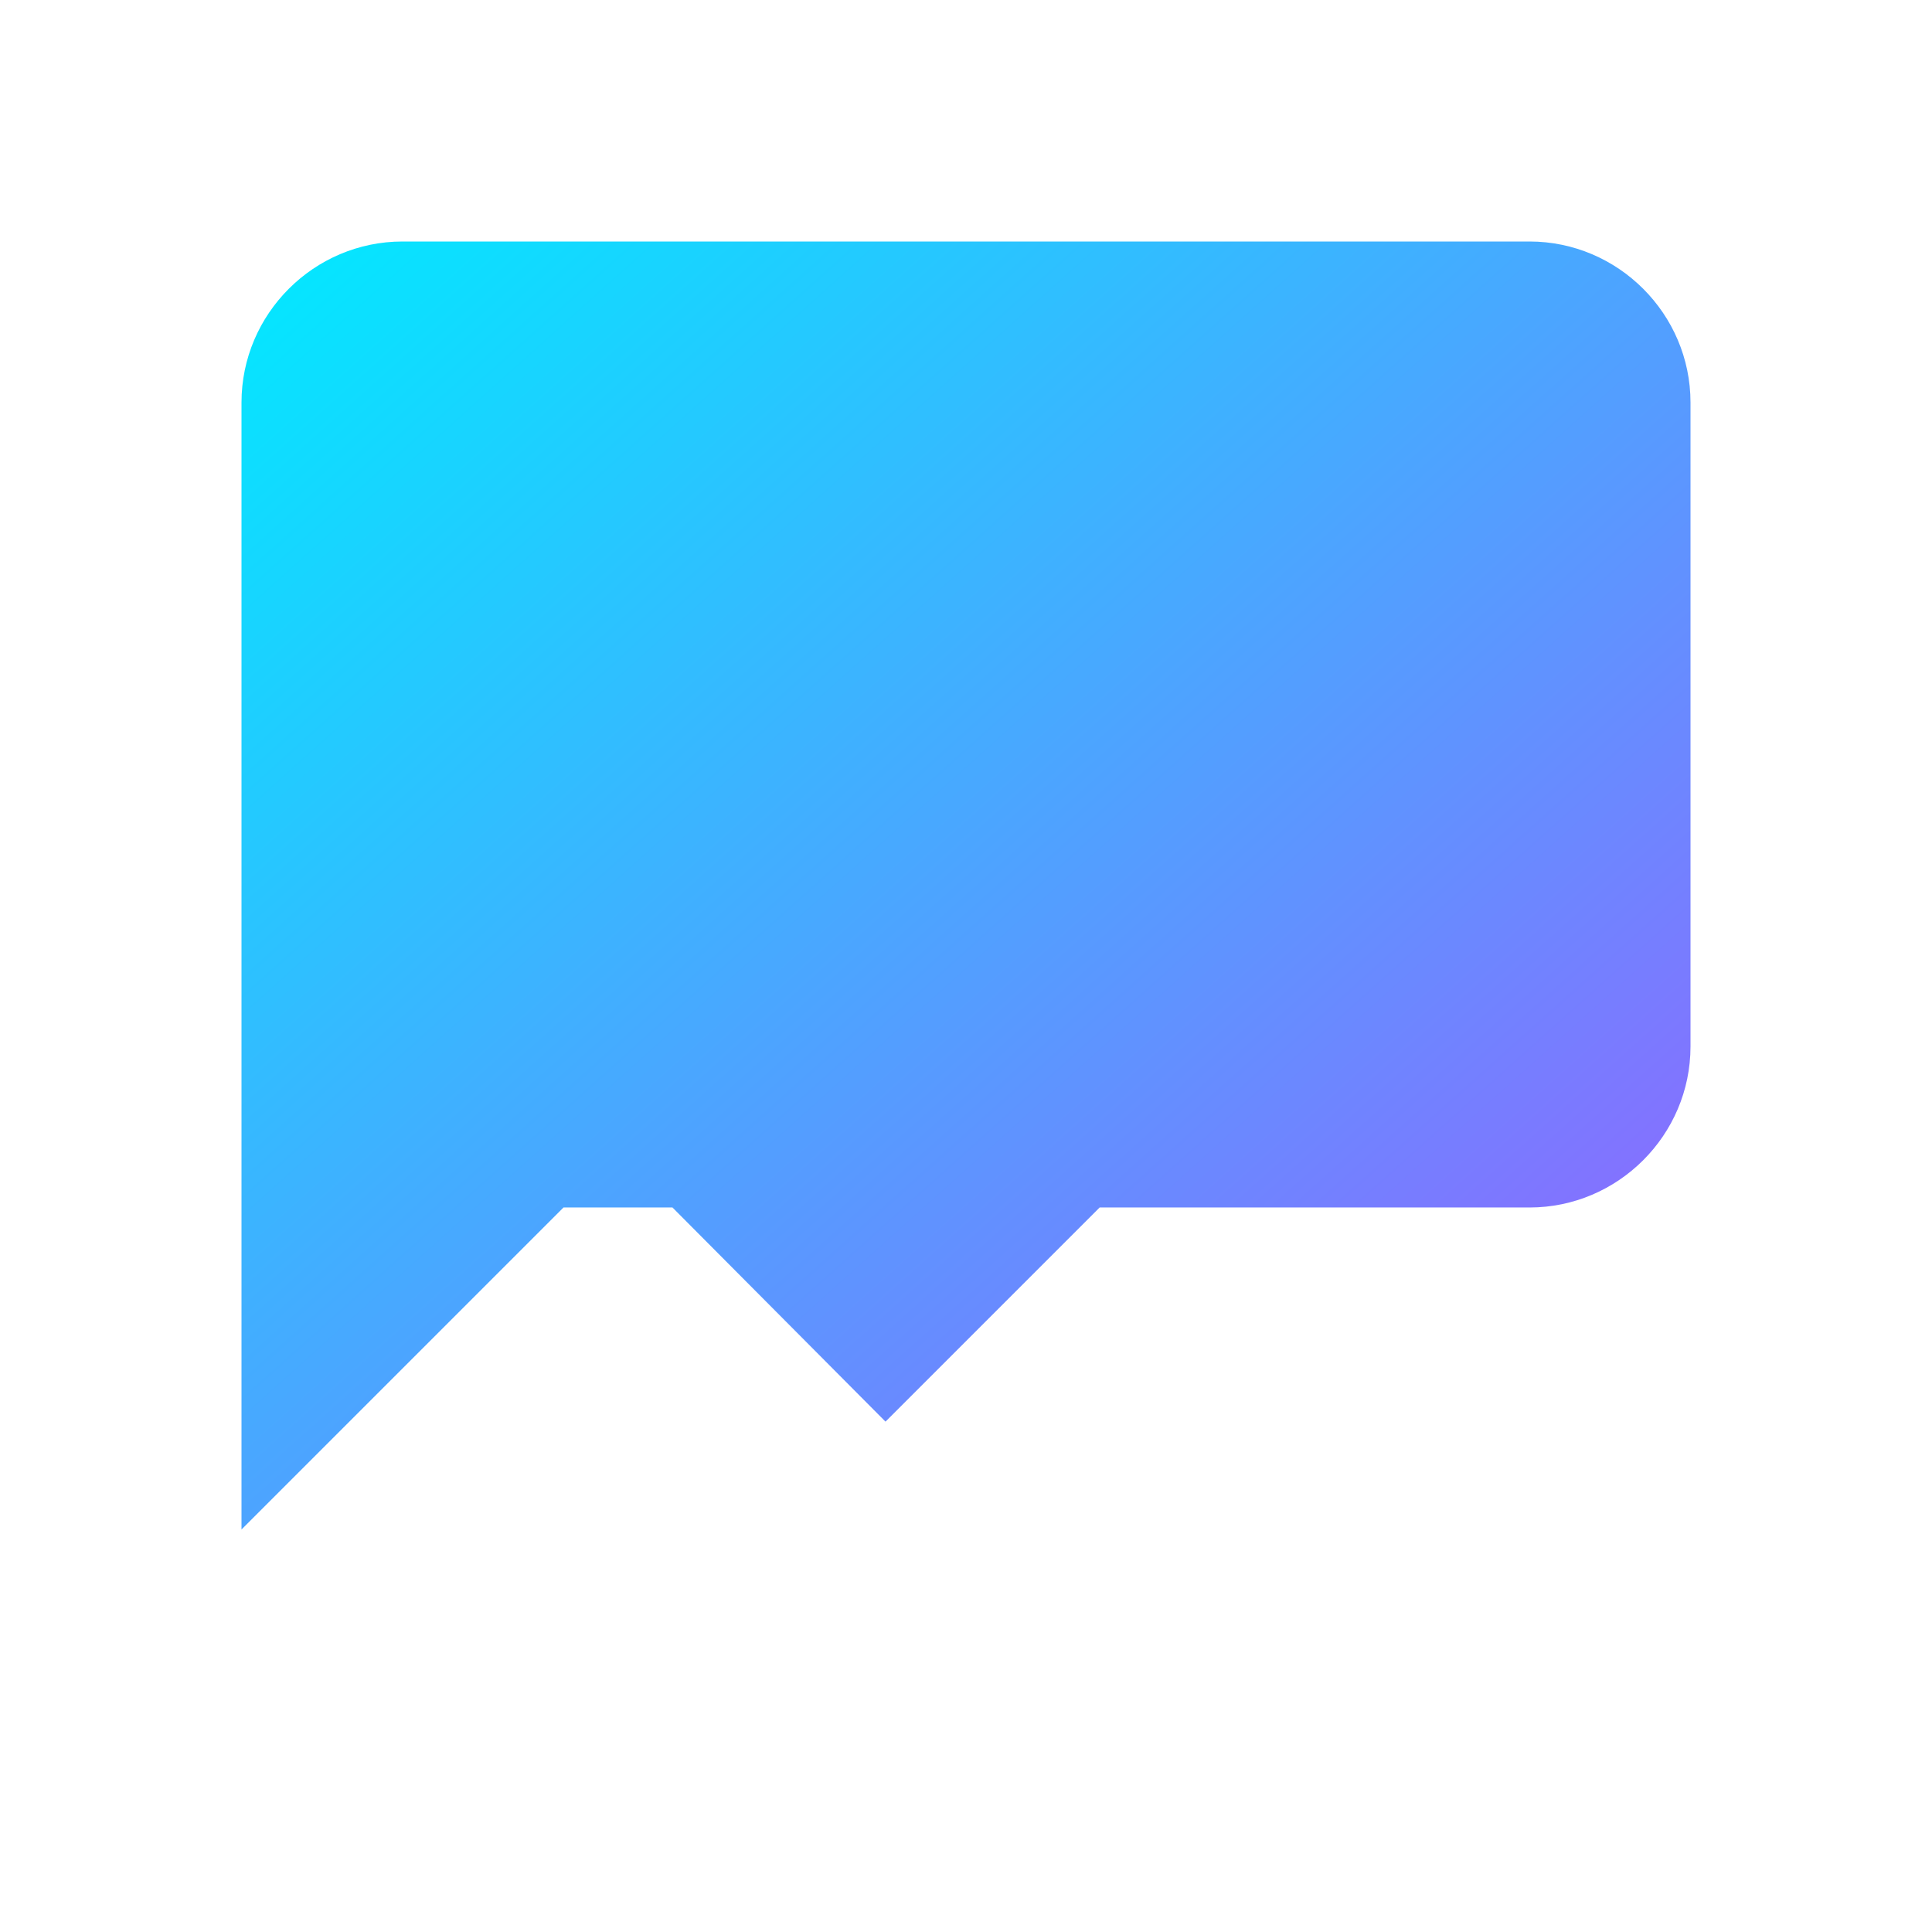 <svg xmlns="http://www.w3.org/2000/svg" width="128" height="128" fill="url(#grad3)" viewBox="0 0 24 24">
  <defs>
    <linearGradient id="grad3" x1="0%" y1="0%" x2="100%" y2="100%">
      <stop offset="0%" style="stop-color:#00eaff"/>
      <stop offset="100%" style="stop-color:#9b5cff"/>
    </linearGradient>
  </defs>
  <path d="M19 3H5c-1.1 0-2 .9-2 2v14l4-4h12c1.1 0 2-.9 2-2V5c0-1.1-.9-2-2-2zm-2.59 6.41L11 14.83l-2.41-2.42-1.41 1.41L11 17.66l7-7-1.41-1.41z"/>
</svg>